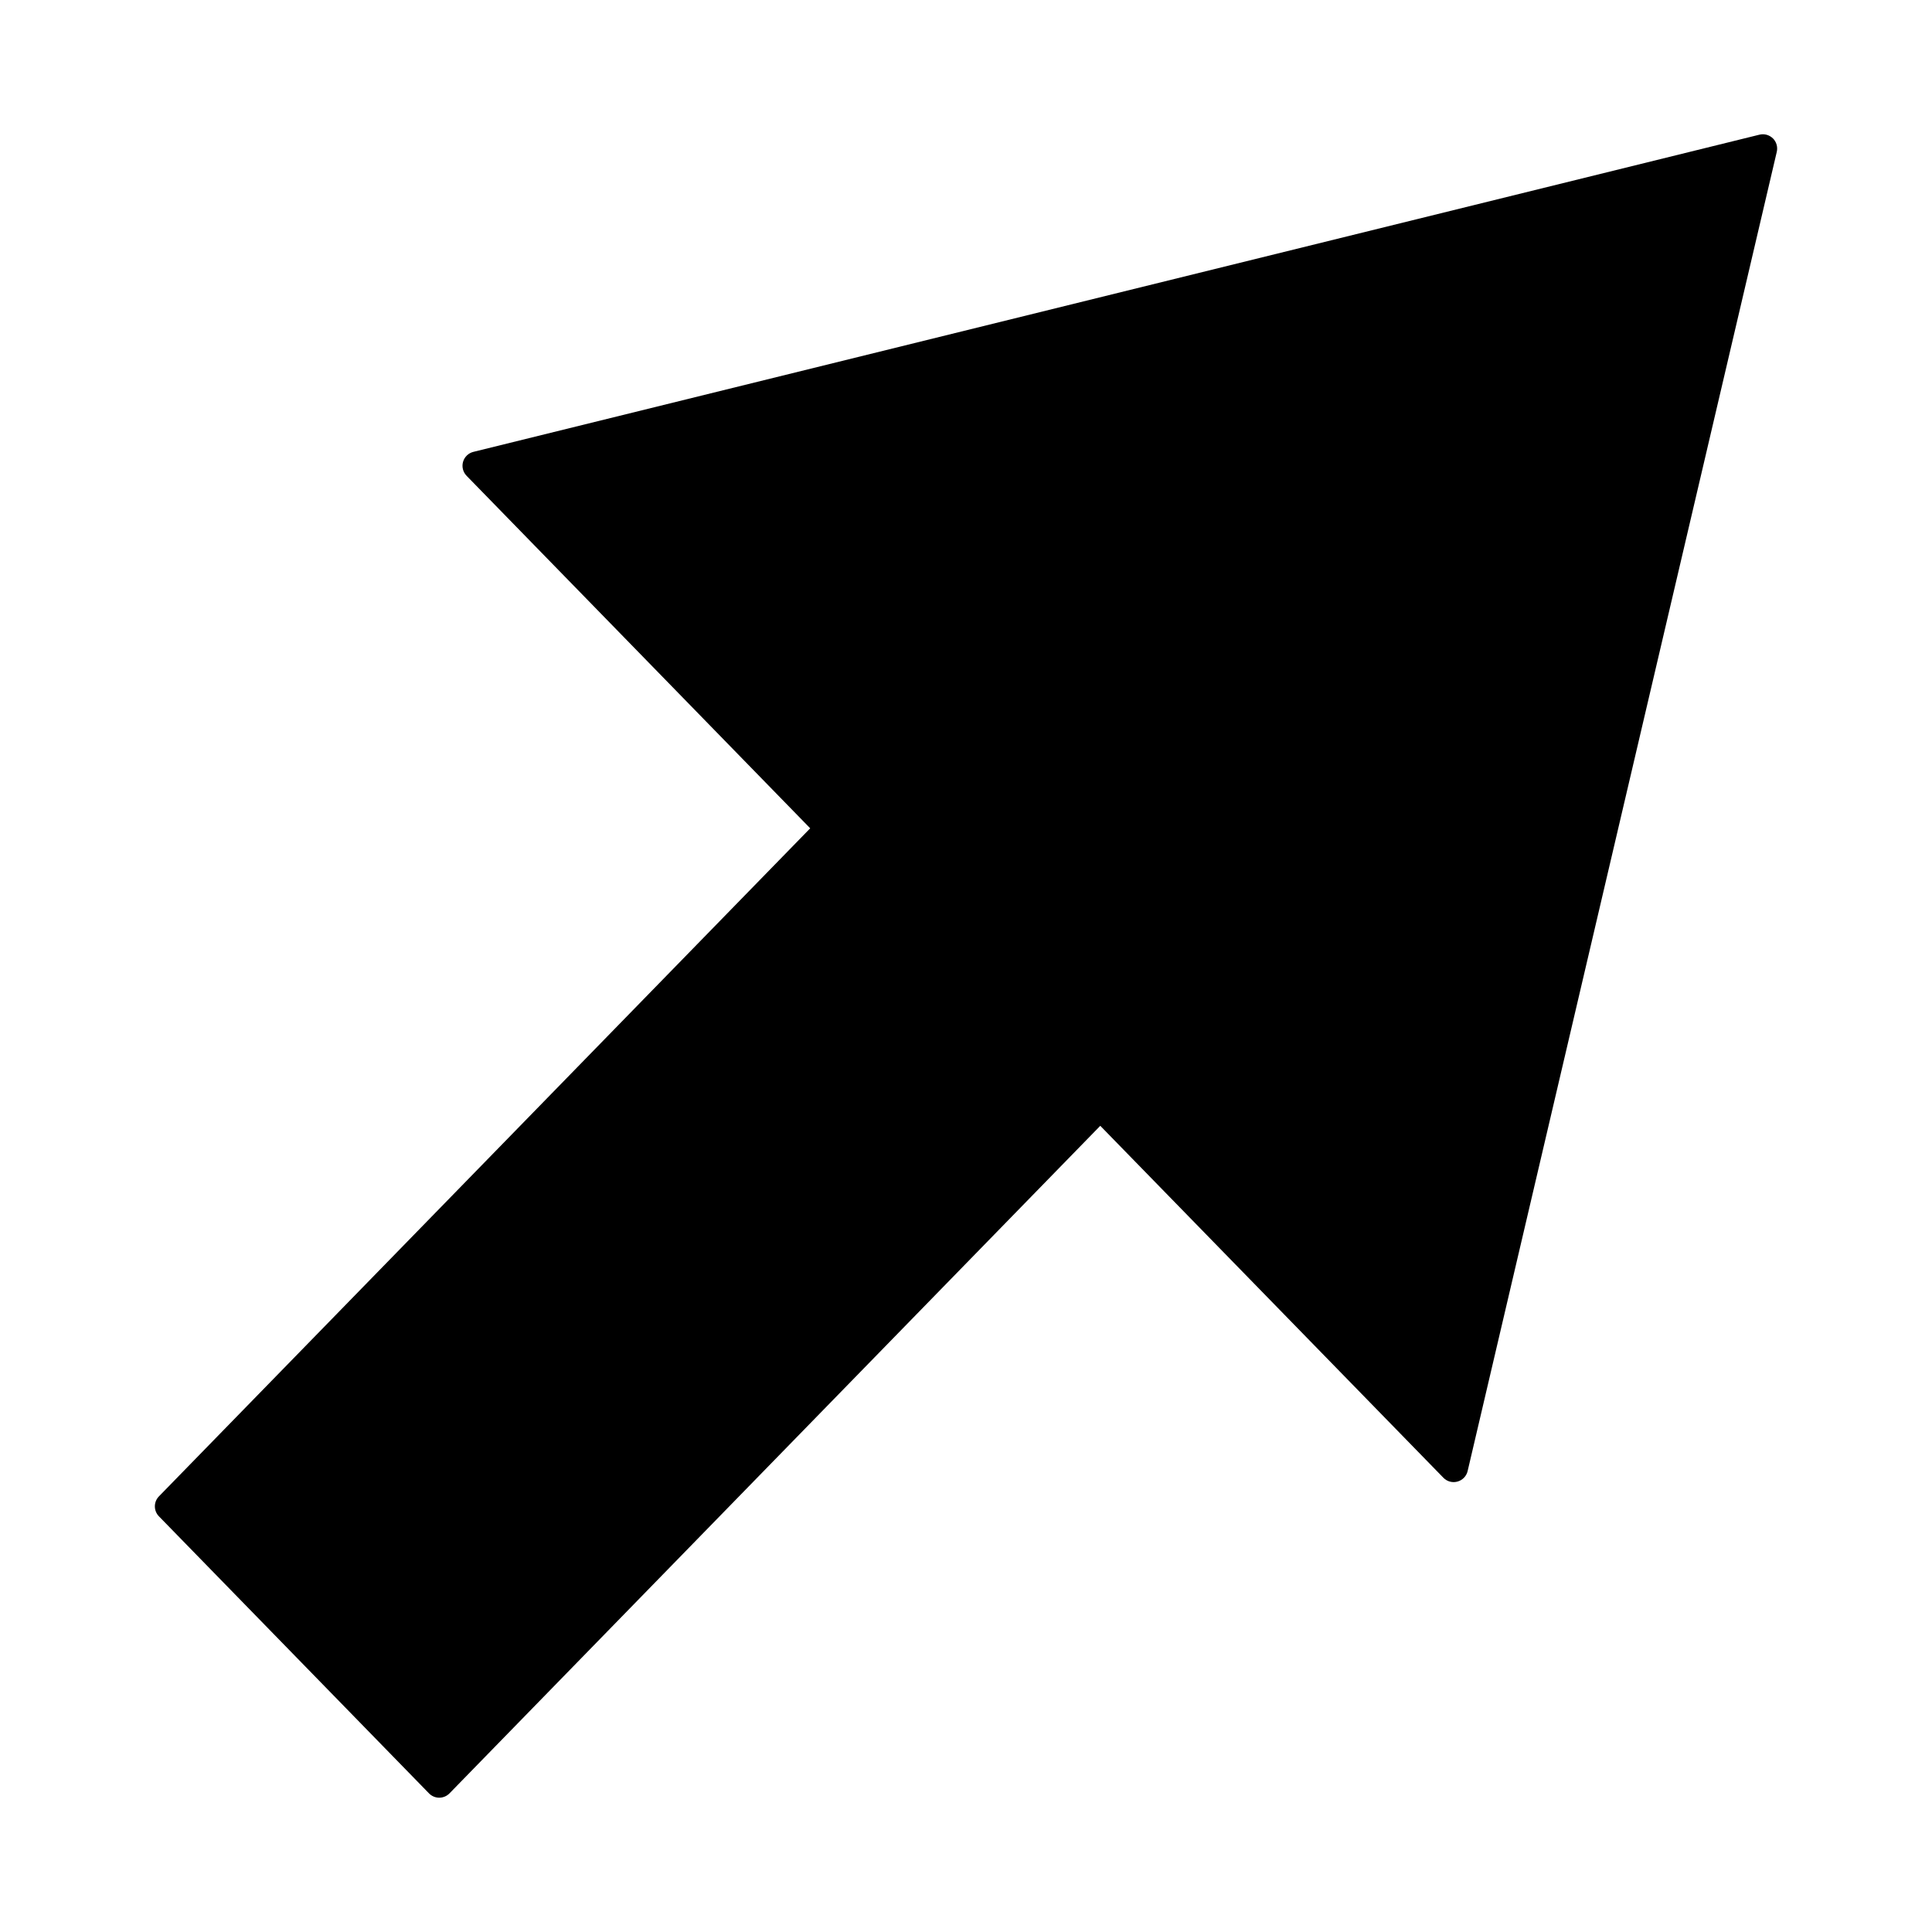 <?xml version="1.0" encoding="UTF-8"?>
<!-- Uploaded to: SVG Repo, www.svgrepo.com, Generator: SVG Repo Mixer Tools -->
<svg fill="#000000" width="800px" height="800px" version="1.1" viewBox="144 144 512 512" xmlns="http://www.w3.org/2000/svg">
 <path d="m613.84 180.68c-0.945-0.938-2.312-1.309-3.582-0.984l-340.8 84.051c-1.324 0.324-2.371 1.34-2.746 2.644-0.371 1.316-0.016 2.723 0.938 3.699l91.062 93.418-172.59 177.04c-1.441 1.473-1.441 3.832 0 5.297l71.559 73.406c0.715 0.738 1.695 1.156 2.719 1.156 1.023 0 2.008-0.418 2.723-1.148l172.46-176.91 90.934 93.273c0.969 1 2.41 1.387 3.738 1.008 1.34-0.371 2.371-1.441 2.684-2.793l81.926-349.6c0.297-1.293-0.09-2.637-1.023-3.566z"/>
</svg>